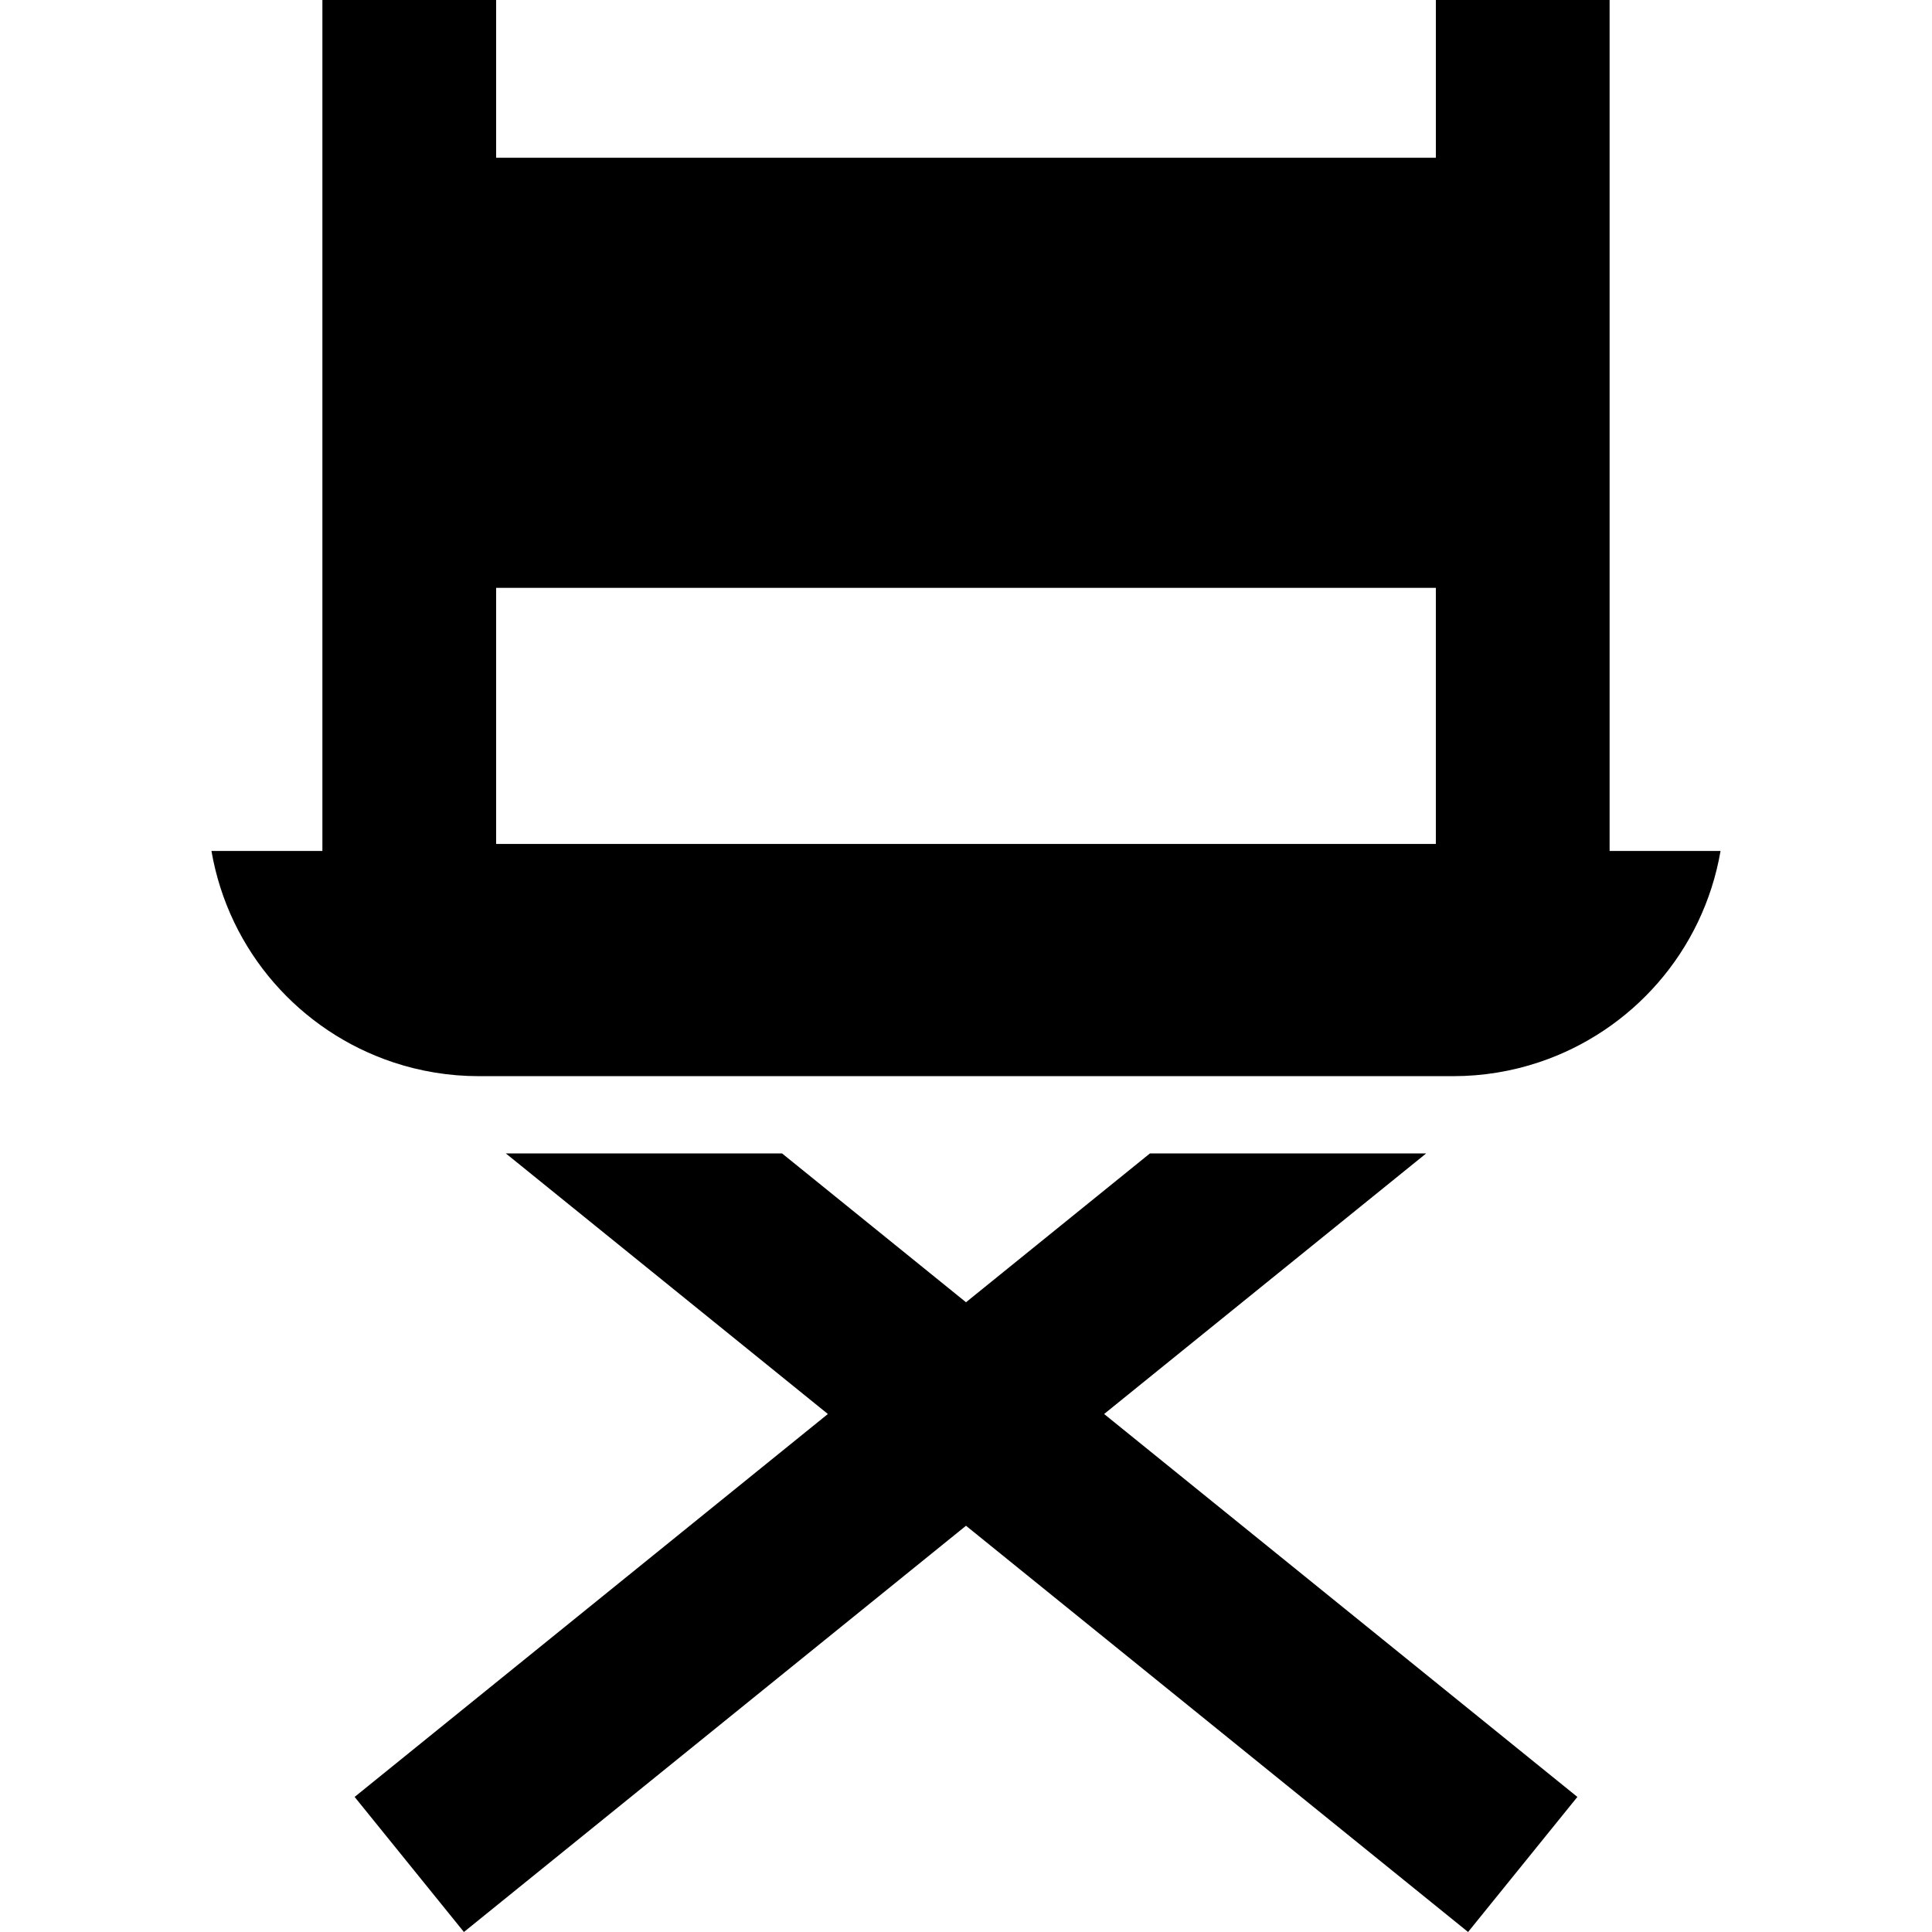 <?xml version="1.0" encoding="iso-8859-1"?>
<!-- Generator: Adobe Illustrator 18.0.0, SVG Export Plug-In . SVG Version: 6.00 Build 0)  -->
<!DOCTYPE svg PUBLIC "-//W3C//DTD SVG 1.1//EN" "http://www.w3.org/Graphics/SVG/1.1/DTD/svg11.dtd">
<svg version="1.1" id="Capa_1" xmlns="http://www.w3.org/2000/svg" xmlns:xlink="http://www.w3.org/1999/xlink" x="0px" y="0px"
	 viewBox="0 0 945.126 945.126" style="enable-background:new 0 0 945.126 945.126;" xml:space="preserve">
<g>
	<polygon points="697.671,564.256 562.537,564.256 472.563,637.055 382.589,564.256 247.455,564.256 404.996,691.725 
		173.48,879.047 226.945,945.126 472.563,746.394 718.181,945.126 771.646,879.047 540.13,691.725 	"/>
	<path d="M787.414,416.272V0h-85v77.172H242.712V0h-85v416.272h-54.274v0c8.503,49.307,43.546,88.32,88.93,103.413
		c13.216,4.395,27.306,6.768,41.877,6.768h101.622h273.393h101.622c14.571,0,28.661-2.373,41.877-6.768
		c45.384-15.092,80.427-54.105,88.93-103.413v0H787.414z M702.414,412.863H242.712V287.575h459.701V412.863z"/>
</g>
<g>
</g>
<g>
</g>
<g>
</g>
<g>
</g>
<g>
</g>
<g>
</g>
<g>
</g>
<g>
</g>
<g>
</g>
<g>
</g>
<g>
</g>
<g>
</g>
<g>
</g>
<g>
</g>
<g>
</g>
</svg>
